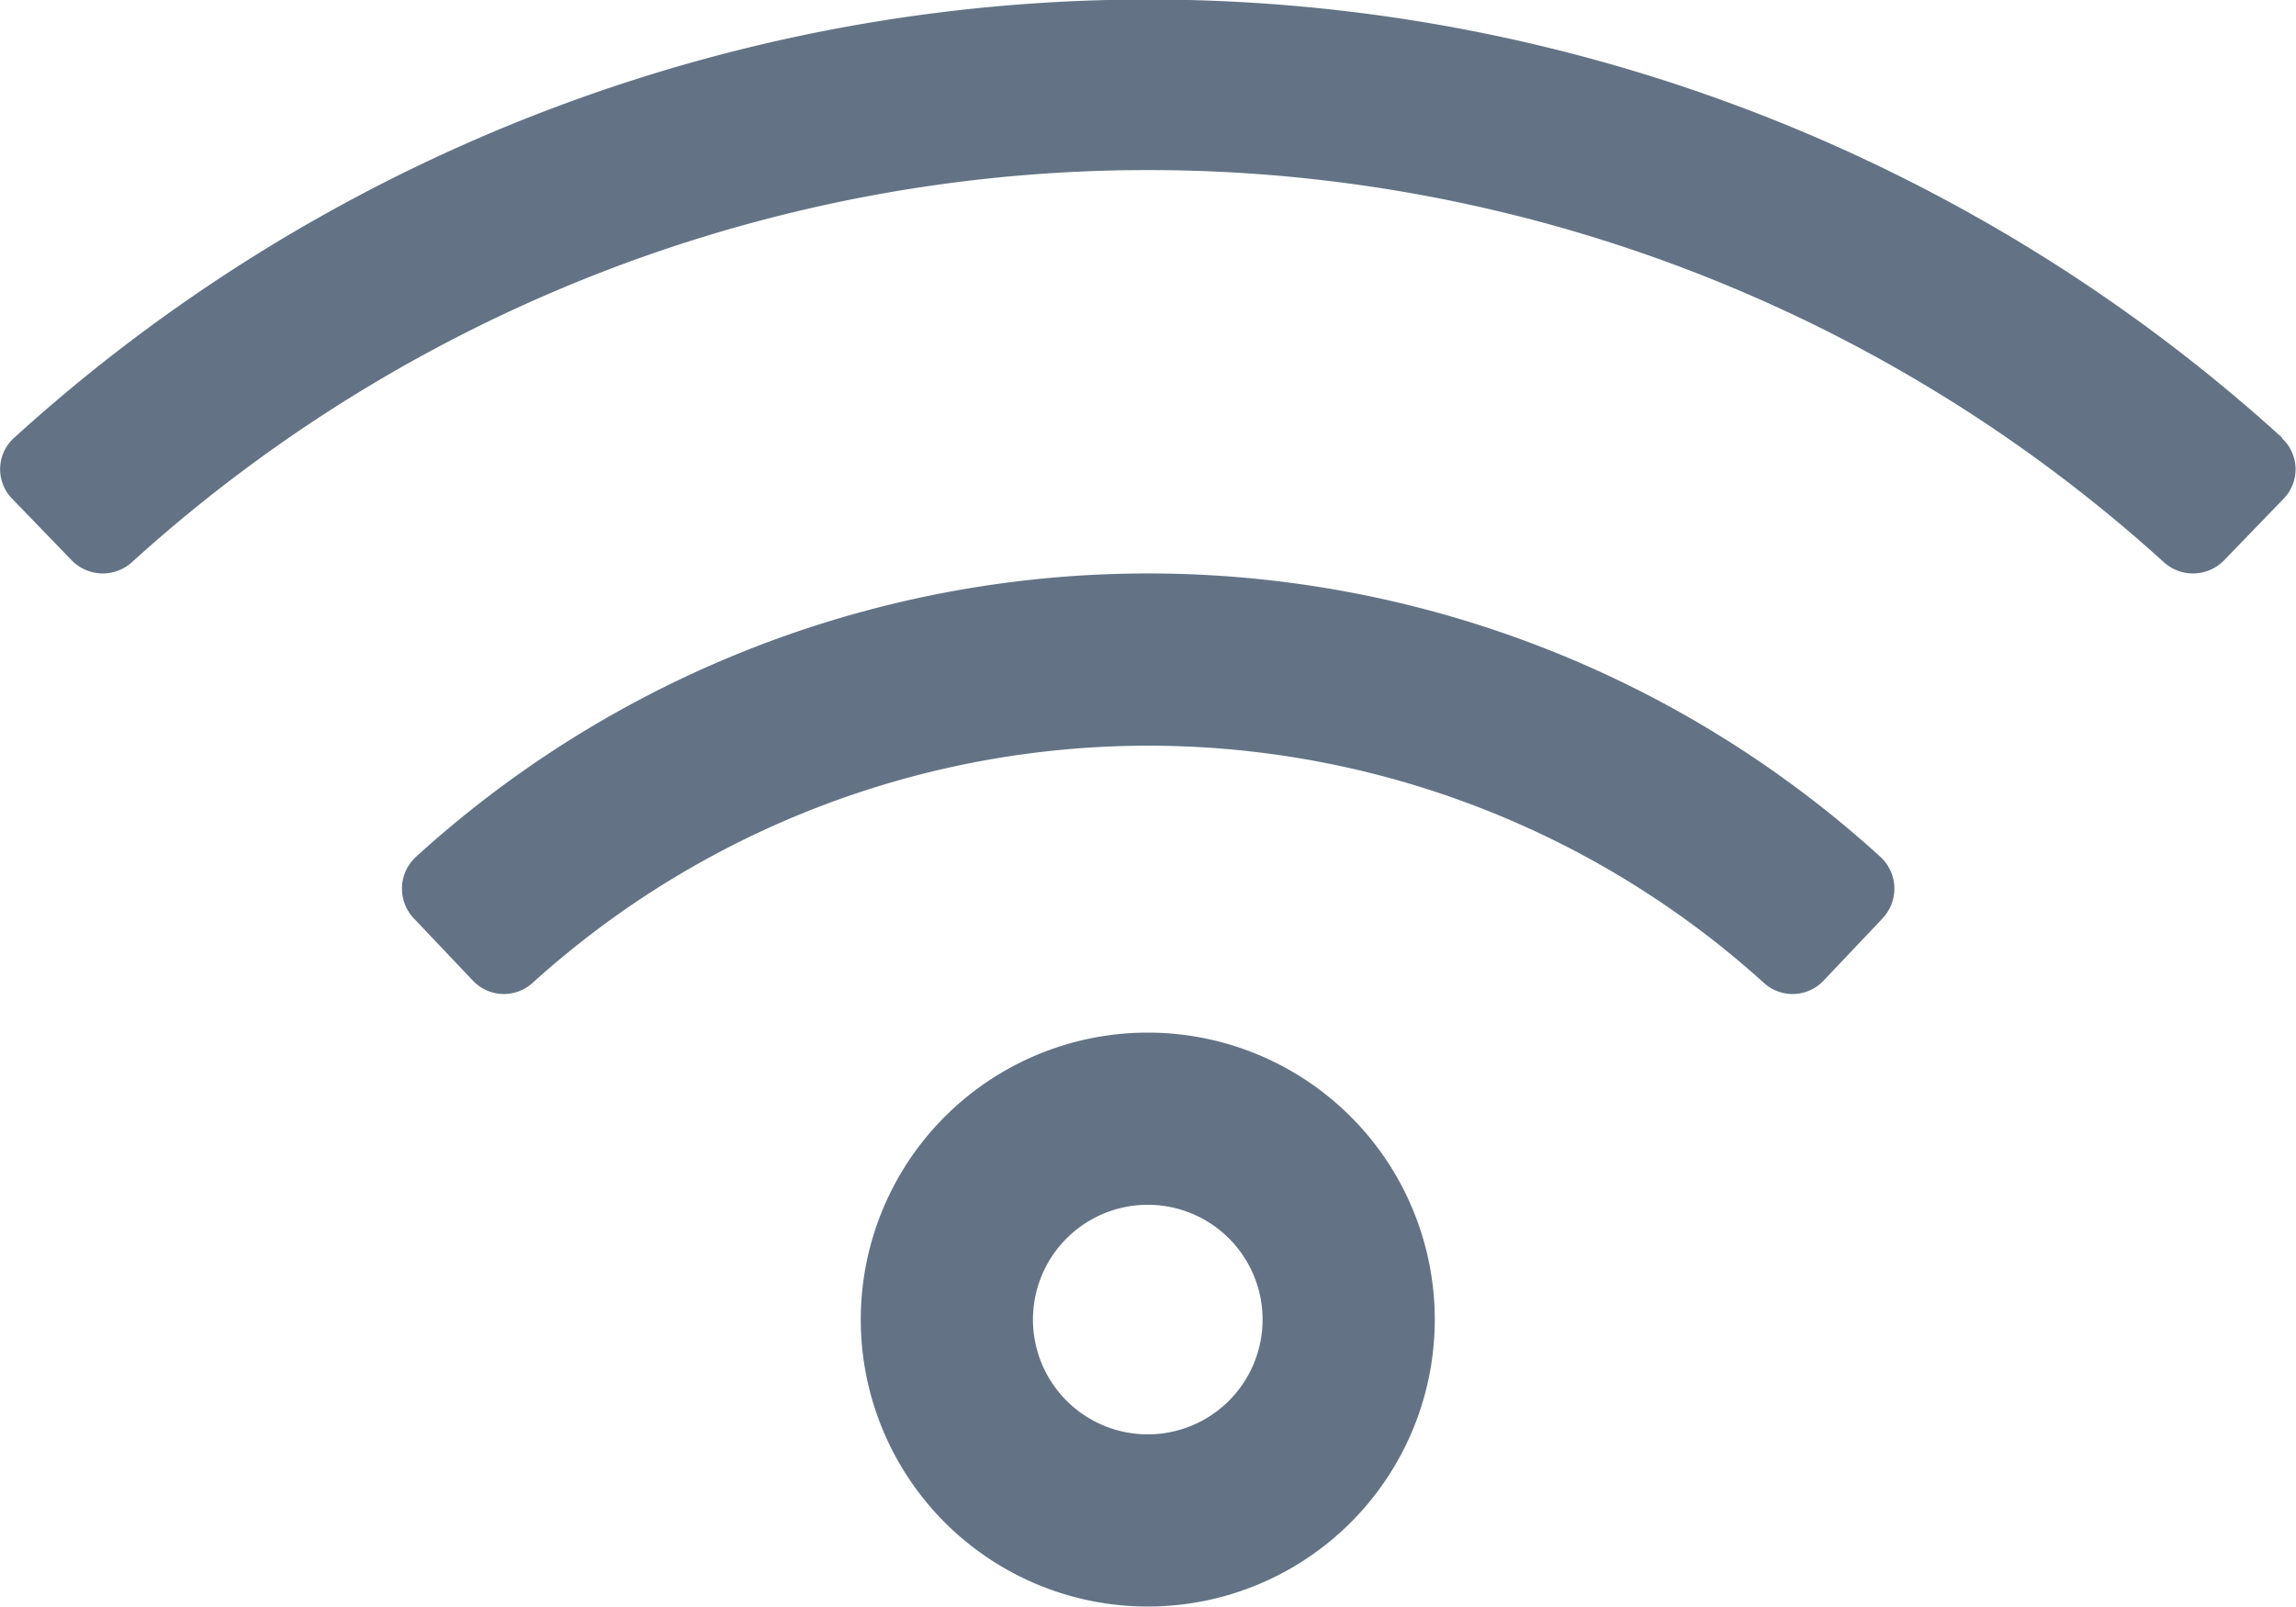 <svg xmlns="http://www.w3.org/2000/svg" width="20" height="14" viewBox="0 0 20 14"><defs><style>.a{fill:#637385}</style></defs><path class="a" d="M9.998 10.496a1 1 0 1 1-1 1 1 1 0 0 1 1-1m0-1.5a2.5 2.5 0 1 0 2.5 2.5 2.5 2.5 0 0 0-2.5-2.5zm6.4-.995a.376.376 0 0 0-.018-.536 9.473 9.473 0 0 0-12.757 0 .376.376 0 0 0-.018.536l.515.543a.371.371 0 0 0 .519.019 7.992 7.992 0 0 1 10.726 0 .371.371 0 0 0 .519-.019l.515-.543zm3.482-4.187a14.688 14.688 0 0 0-19.757 0 .368.368 0 0 0-.018.53l.519.537a.378.378 0 0 0 .525.017 13.171 13.171 0 0 1 17.7 0 .378.378 0 0 0 .525-.017l.519-.537a.368.368 0 0 0-.015-.526z"/></svg>